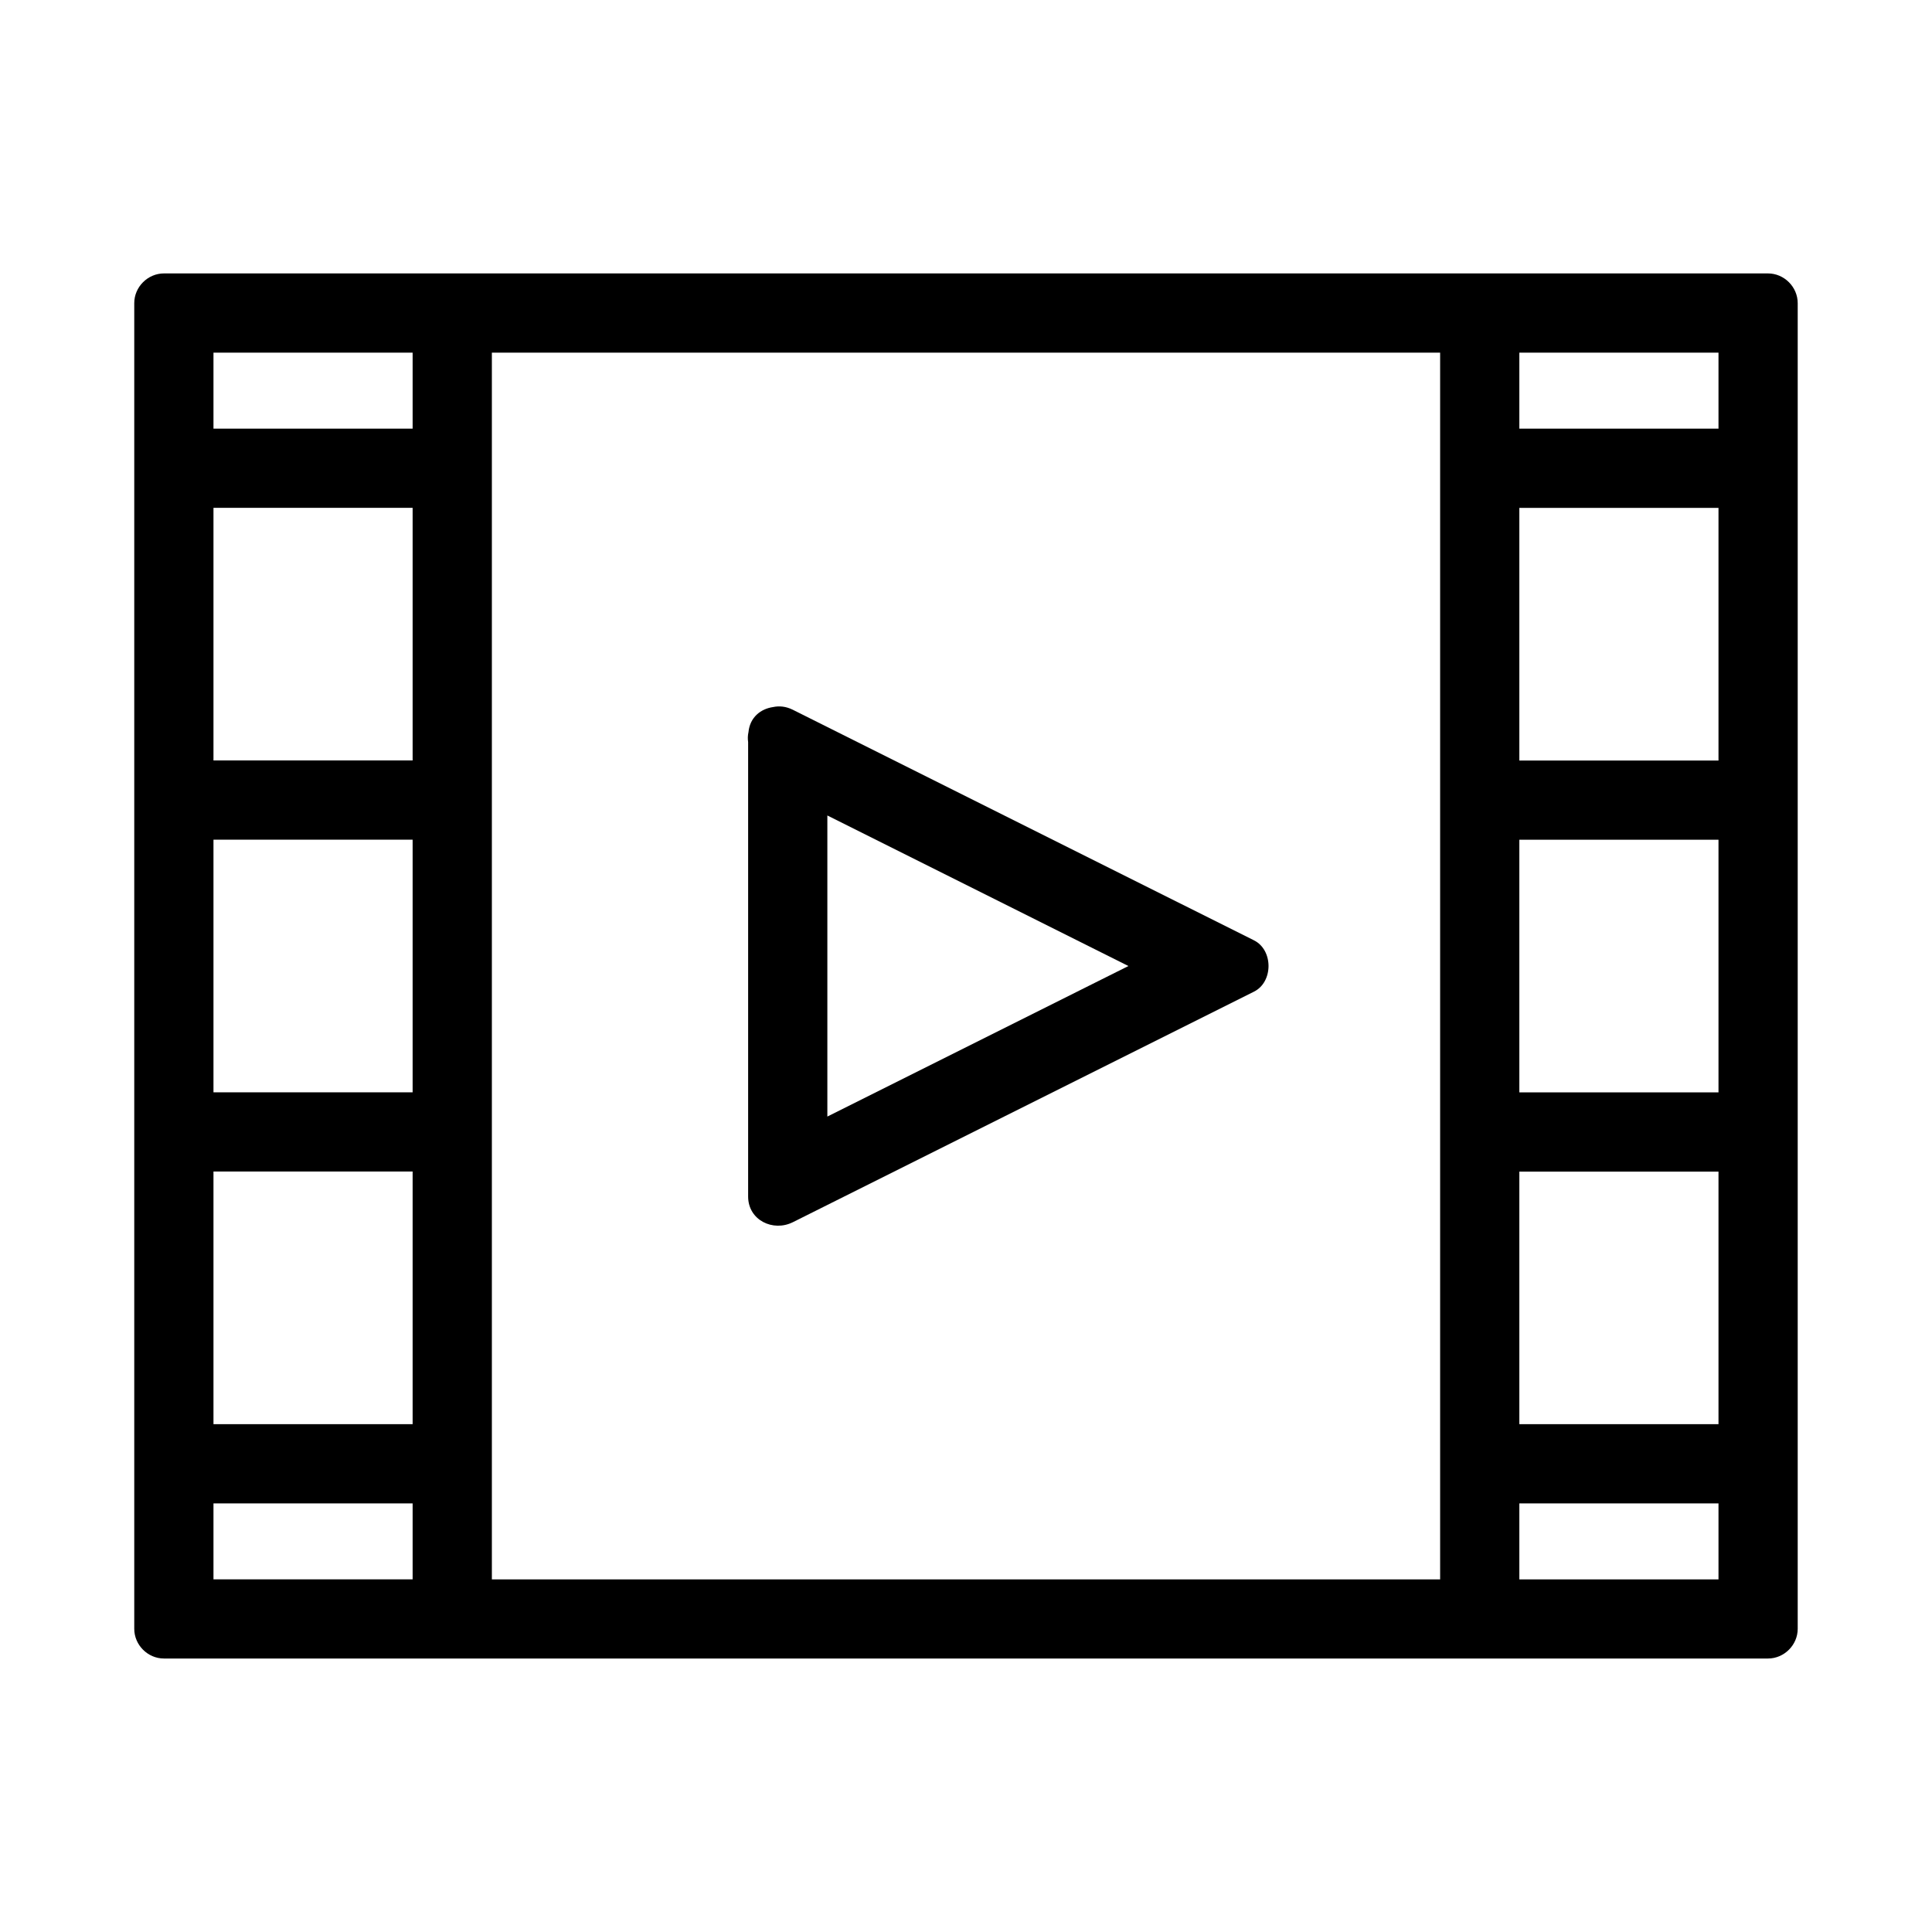 <?xml version="1.0" encoding="UTF-8"?>
<!-- The Best Svg Icon site in the world: iconSvg.co, Visit us! https://iconsvg.co -->
<svg fill="#000000" width="800px" height="800px" version="1.1" viewBox="144 144 512 512" xmlns="http://www.w3.org/2000/svg">
 <g>
  <path d="m612.54 216.46h-73.77-351.32c-4.293 0-7.871 3.586-7.871 7.871v351.32c0 4.289 3.578 7.871 7.871 7.871h425.09c4.289 0 7.871-3.586 7.871-7.871v-351.32c-0.004-4.285-3.586-7.871-7.875-7.871zm-359.19 346.09h-52.777v-20.137h52.777v20.137zm0-41.129h-52.777v-66.953h52.777v66.953zm0-87.945h-52.777v-66.961h52.777v66.961zm0-87.953h-52.777v-66.938h52.777v66.938zm0-87.93h-52.777v-20.137h52.777v20.137zm272.3 304.96h-251.3v-325.09h251.3v325.09zm73.77 0h-52.777v-20.137h52.777v20.137zm0-41.129h-52.777v-66.938h52.777v66.938zm0-87.93h-52.777v-66.953h52.777v66.953zm0-87.945h-52.777v-66.961h52.777v66.961zm0-87.953h-52.777v-20.137h52.777v20.137z"/>
  <path d="m354.11 467.9c40.734-20.367 81.469-40.734 122.21-61.102 5.137-2.566 5.137-11.027 0-13.598-40.734-20.367-81.469-40.734-122.21-61.102-1.848-0.922-3.637-1.066-5.254-0.715-3.227 0.461-6.121 2.688-6.504 6.641-0.195 0.875-0.219 1.77-0.09 2.633v120.44c0.004 6.269 6.609 9.422 11.848 6.801zm9.148-107.79c26.59 13.297 53.188 26.59 79.785 39.895-26.598 13.297-53.195 26.598-79.785 39.895v-79.789z"/>
 </g>
</svg>